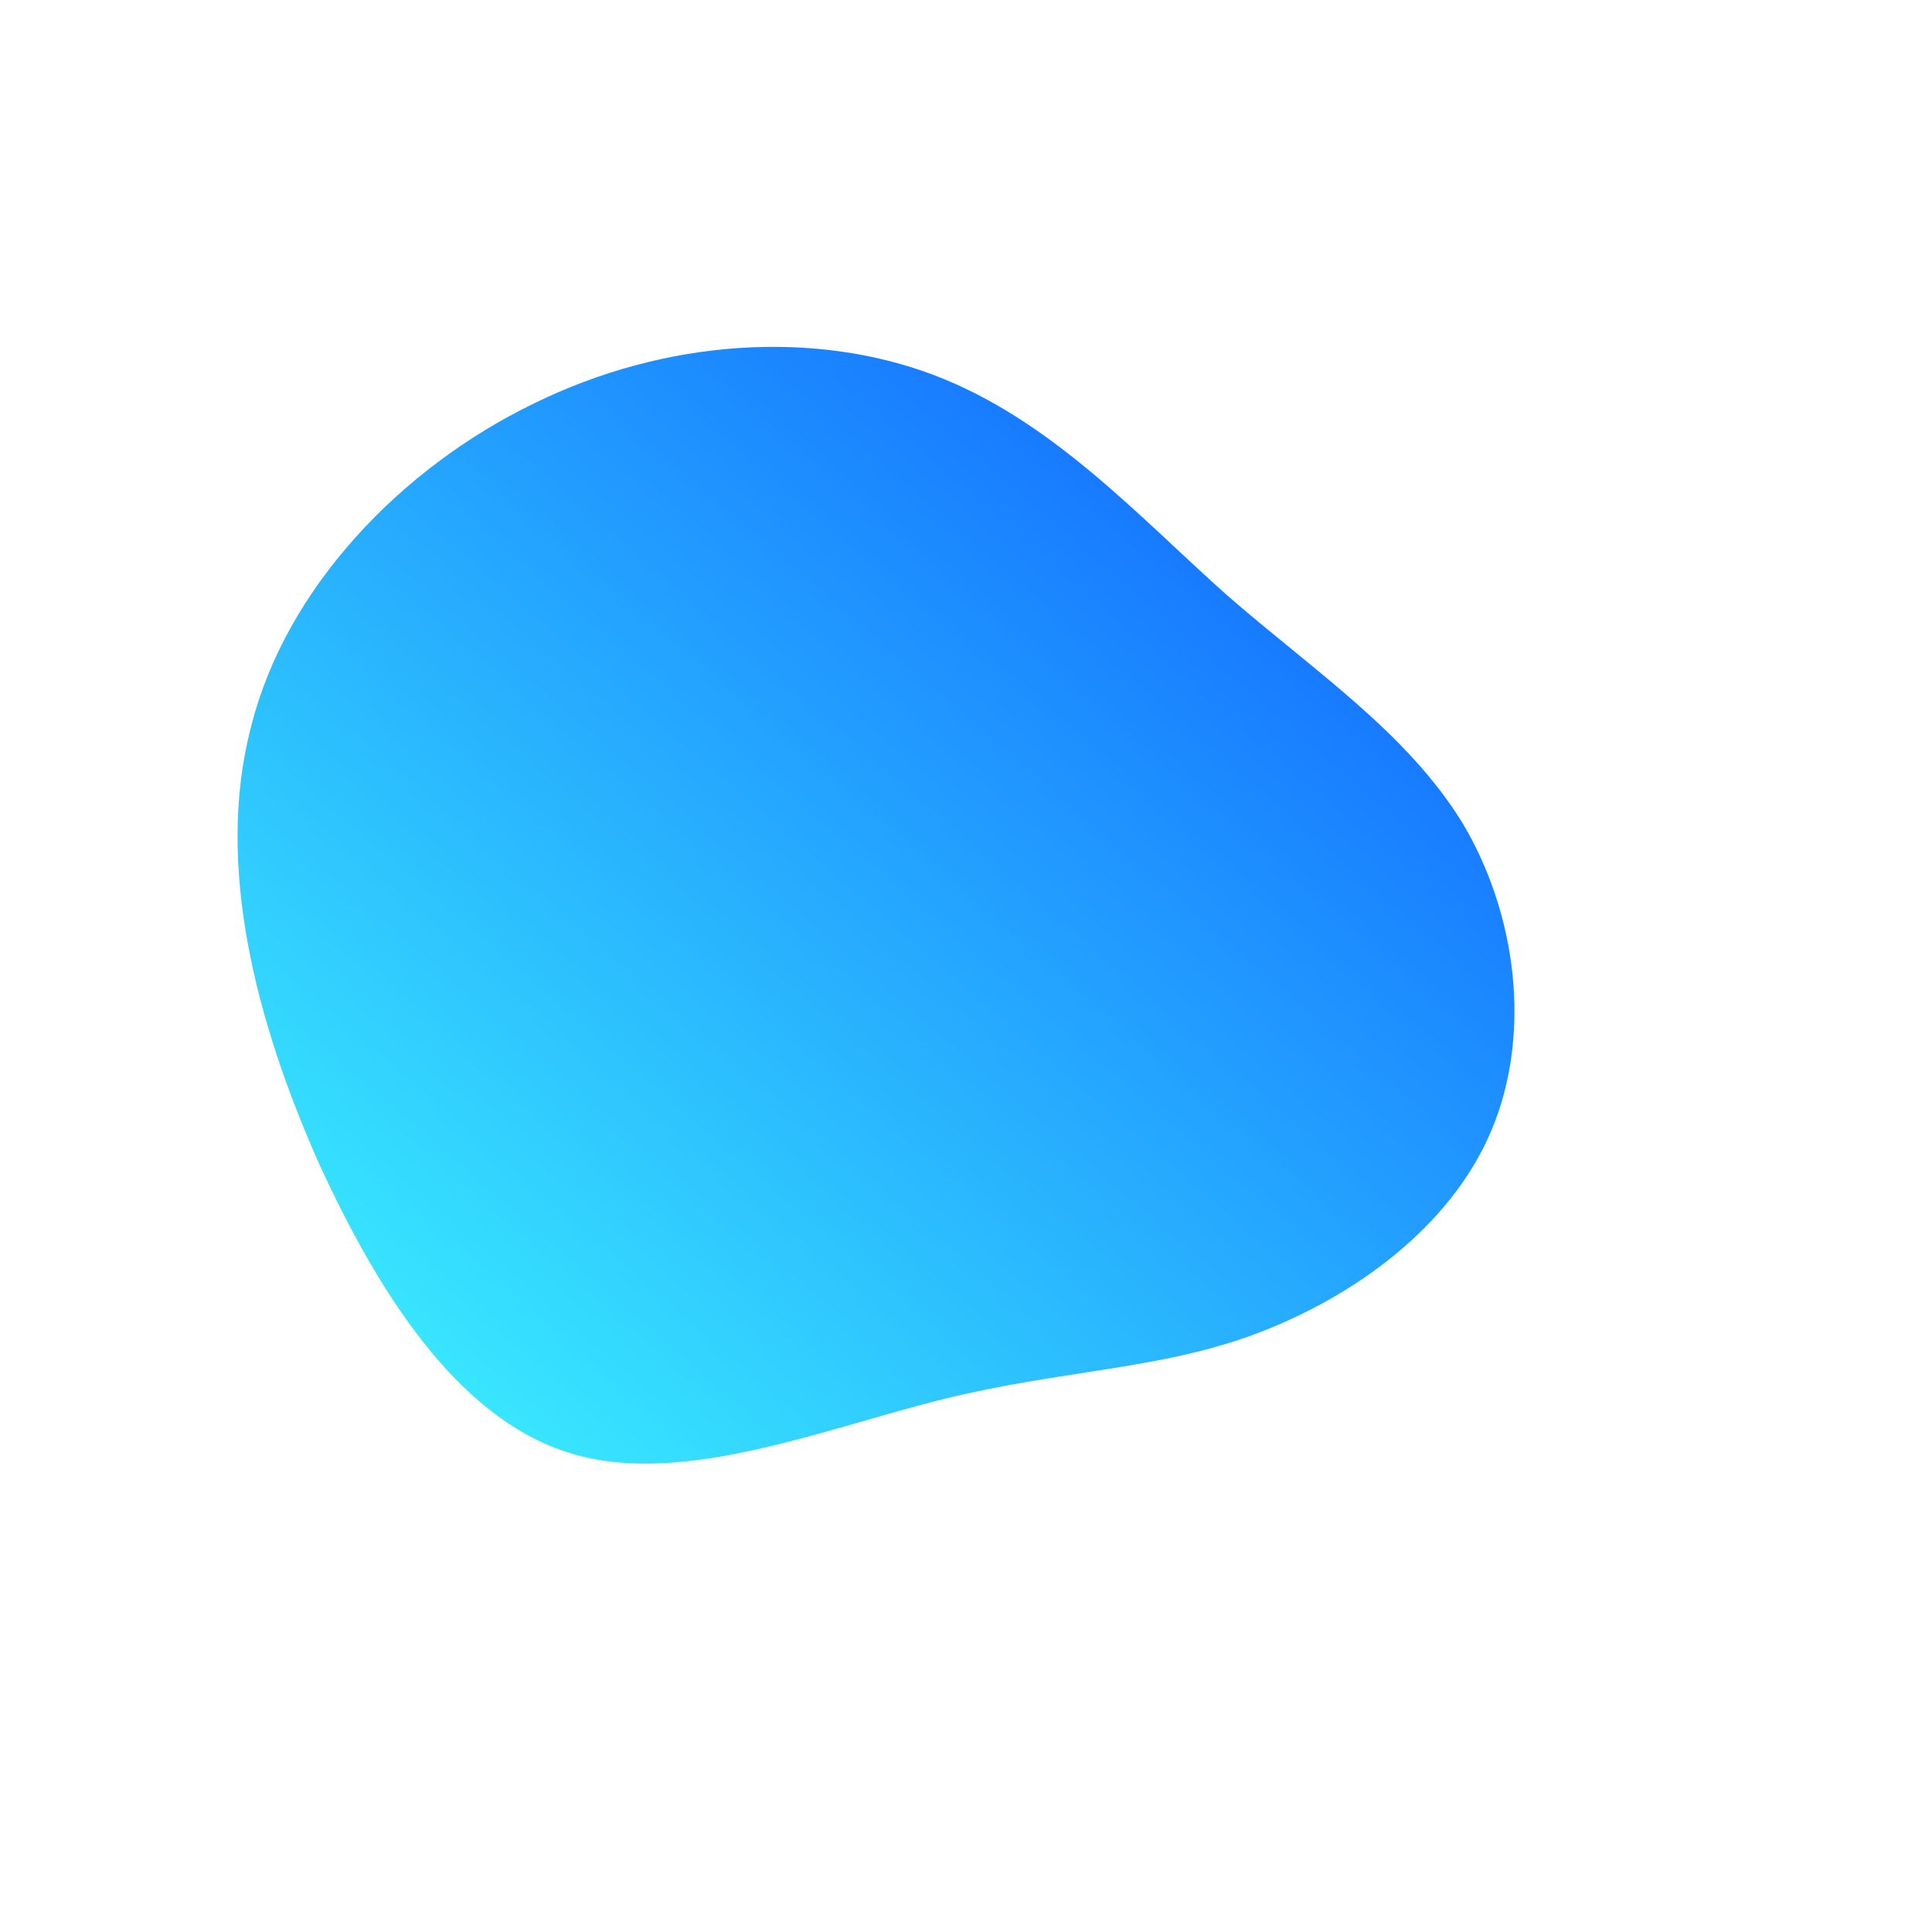 <?xml version="1.0" encoding="UTF-8"?> <svg xmlns="http://www.w3.org/2000/svg" id="sw-js-blob-svg" viewBox="0 0 100 100" version="1.1"><defs><linearGradient id="sw-gradient" x1="0" x2="1" y1="1" y2="0"><stop id="stop1" stop-color="rgba(63, 253, 254, 1)" offset="0%"></stop><stop id="stop2" stop-color="rgba(12, 84, 255, 1)" offset="100%"></stop></linearGradient></defs><path fill="url(#sw-gradient)" d="M13.5,-19.2C18.1,-15.2,22.8,-12.1,25.7,-7.4C28.5,-2.7,29.3,3.5,27.2,8.5C25.1,13.5,20.1,17.1,15.1,19C10.1,20.9,5,20.9,-1.1,22.4C-7.2,23.9,-14.5,26.9,-20.2,25.3C-26,23.7,-30.2,17.4,-33.5,10.2C-36.7,3,-38.9,-5.2,-37,-12.4C-35.2,-19.6,-29.2,-25.8,-22.4,-29.1C-15.5,-32.5,-7.8,-32.9,-1.7,-30.6C4.4,-28.3,8.9,-23.3,13.5,-19.2Z" width="100%" height="100%" transform="translate(50 50)" stroke-width="0" style="transition: all 0.3s ease 0s;"></path></svg> 
